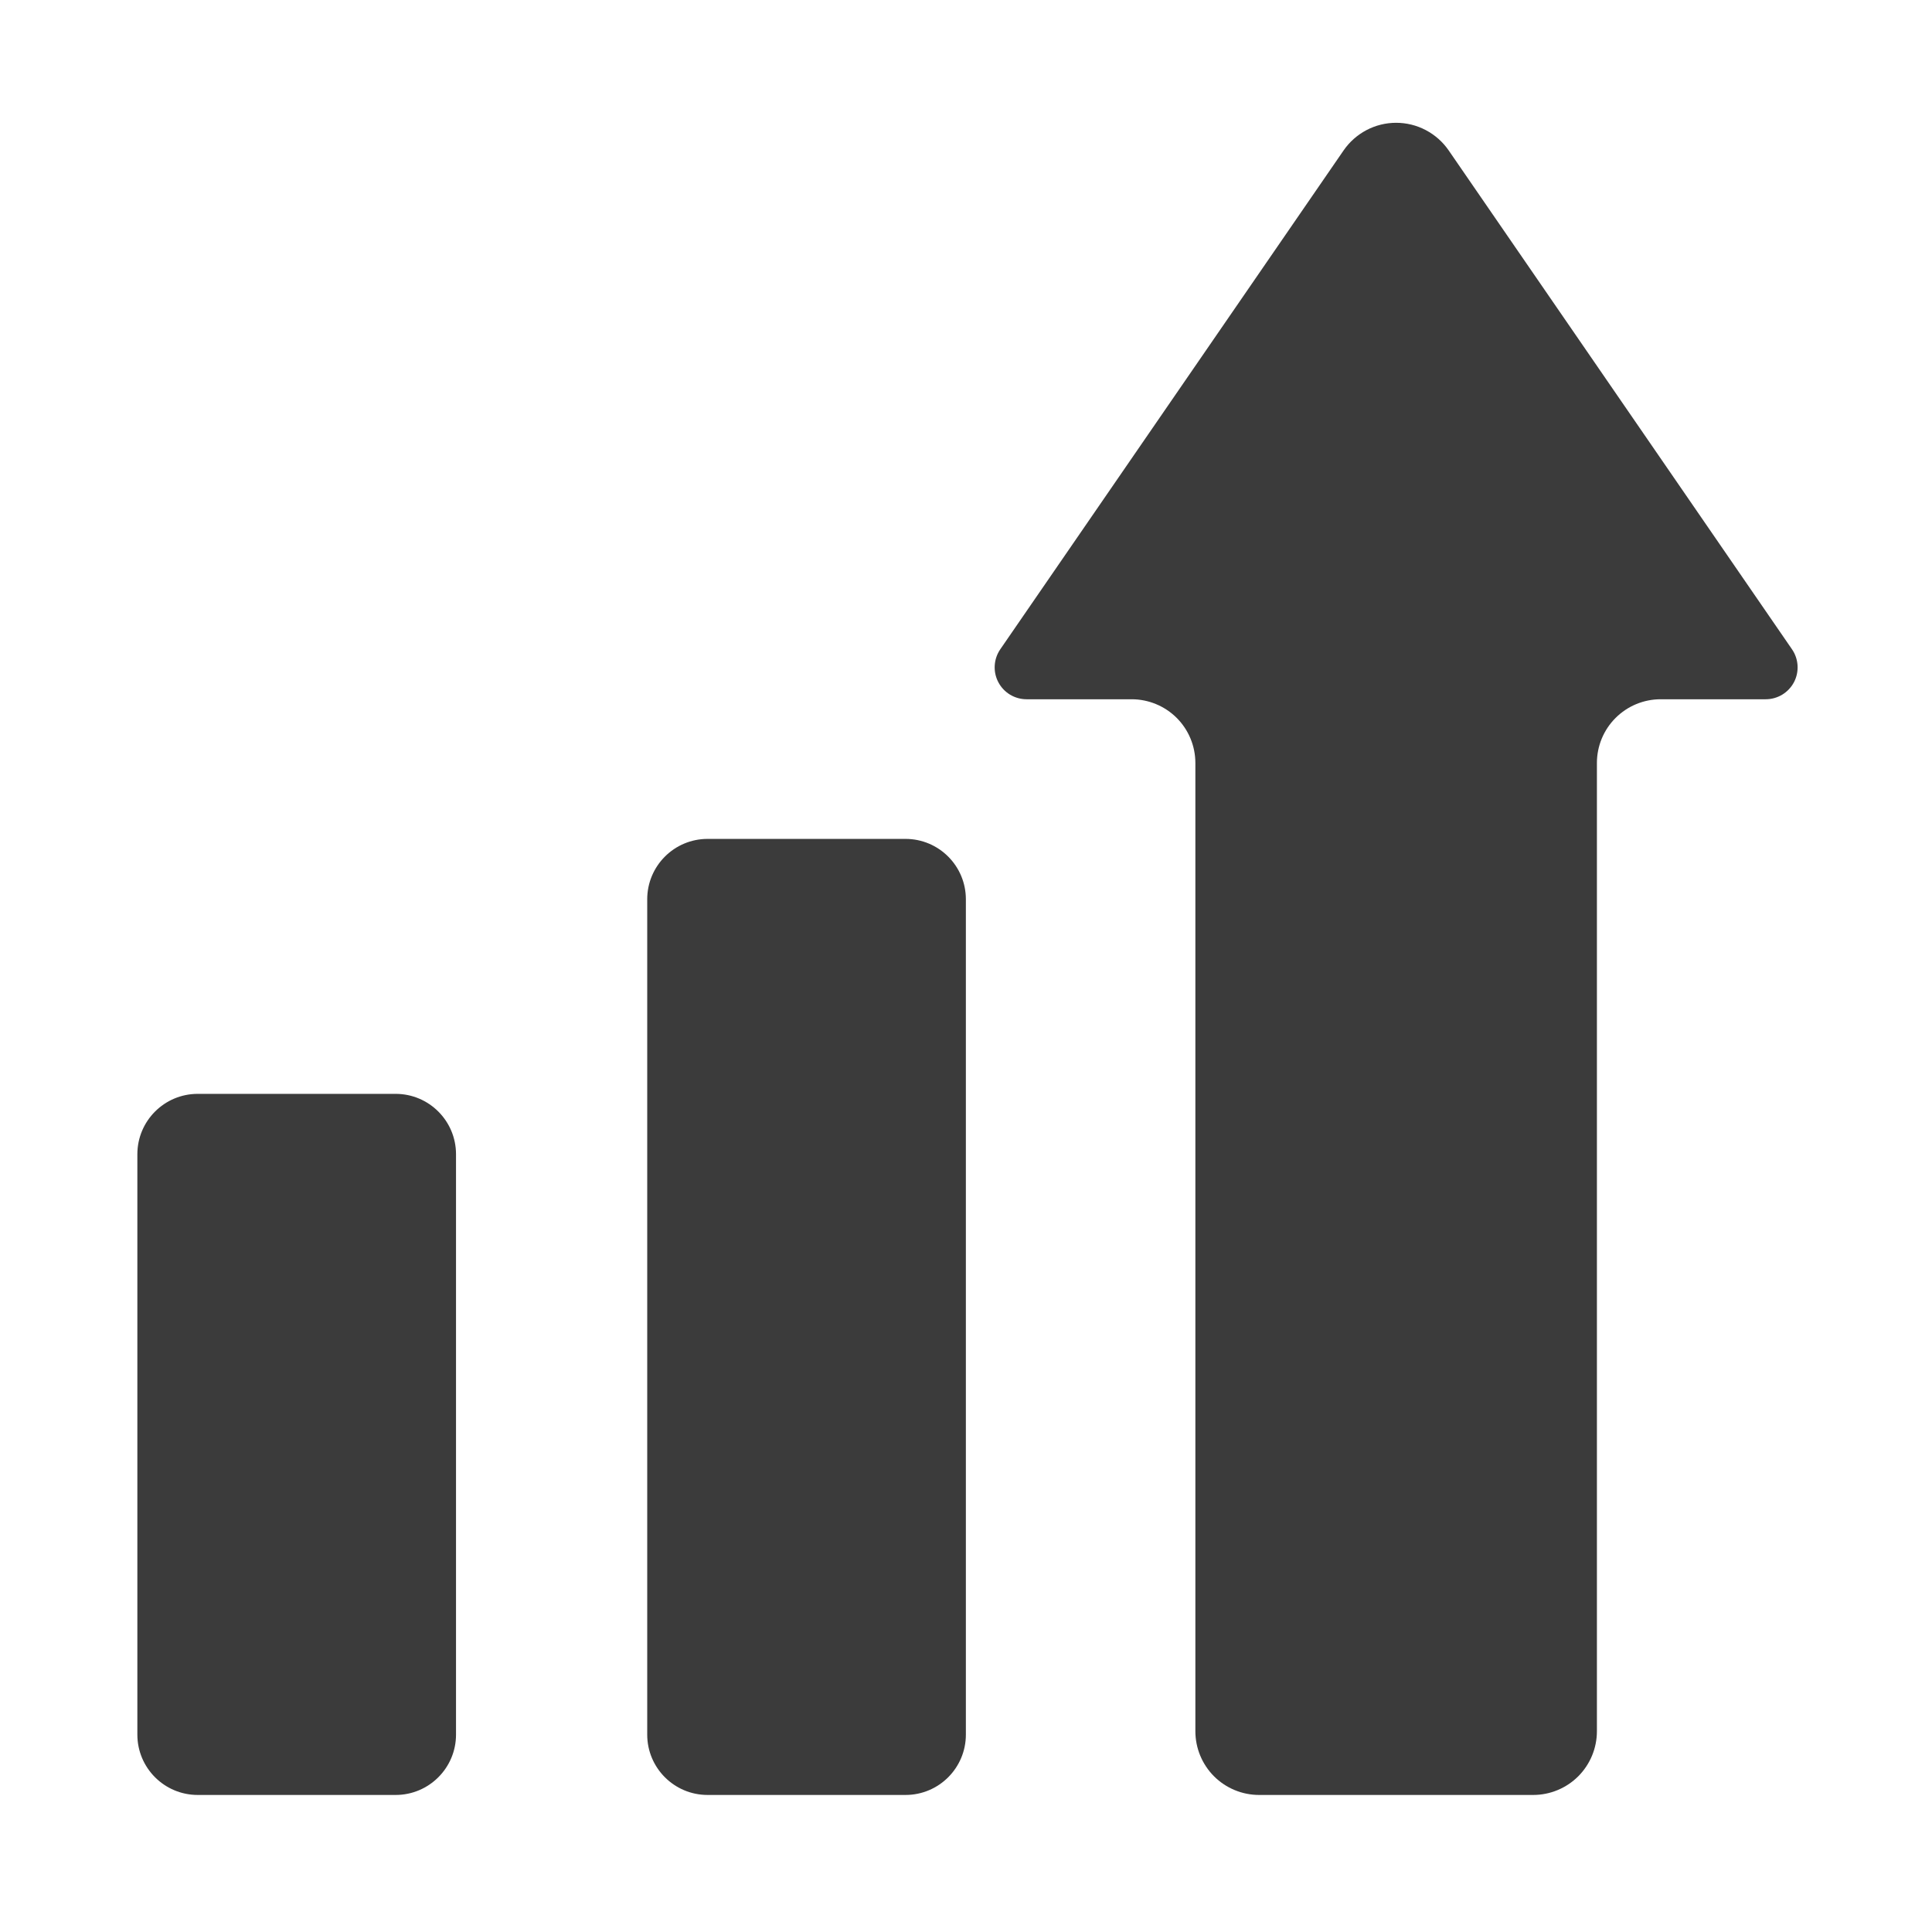 <svg width="61" height="61" viewBox="0 0 61 61" fill="none" xmlns="http://www.w3.org/2000/svg">
<path d="M56.58 20.501L45.739 4.748C45.554 4.48 45.306 4.26 45.017 4.108C44.729 3.956 44.407 3.877 44.081 3.877C43.755 3.877 43.433 3.956 43.145 4.108C42.856 4.26 42.608 4.48 42.423 4.748L31.582 20.501C31.478 20.652 31.418 20.828 31.407 21.012C31.396 21.195 31.435 21.377 31.521 21.54C31.606 21.702 31.734 21.838 31.891 21.933C32.048 22.027 32.228 22.078 32.411 22.078H35.73C36.263 22.078 36.775 22.29 37.153 22.667C37.53 23.044 37.742 23.556 37.742 24.09V54.661C37.742 55.194 37.954 55.706 38.331 56.084C38.709 56.461 39.221 56.673 39.754 56.673H48.408C48.941 56.673 49.453 56.461 49.831 56.084C50.208 55.706 50.42 55.194 50.42 54.661V24.09C50.42 23.556 50.632 23.044 51.01 22.667C51.387 22.29 51.899 22.078 52.432 22.078H55.751C55.934 22.078 56.114 22.027 56.271 21.933C56.428 21.838 56.556 21.702 56.642 21.54C56.727 21.377 56.766 21.195 56.755 21.012C56.744 20.828 56.684 20.652 56.58 20.501Z" fill="#3B3B3B"/>
<path d="M28.59 26.487H22.341C21.288 26.487 20.435 27.341 20.435 28.394V54.767C20.435 55.819 21.288 56.673 22.341 56.673H28.59C29.643 56.673 30.496 55.819 30.496 54.767V28.394C30.496 27.341 29.643 26.487 28.59 26.487Z" fill="#3B3B3B"/>
<path d="M12.492 34.537H6.243C5.19 34.537 4.337 35.391 4.337 36.444V54.767C4.337 55.819 5.19 56.673 6.243 56.673H12.492C13.544 56.673 14.398 55.819 14.398 54.767V36.444C14.398 35.391 13.544 34.537 12.492 34.537Z" fill="#3B3B3B"/>
</svg>
